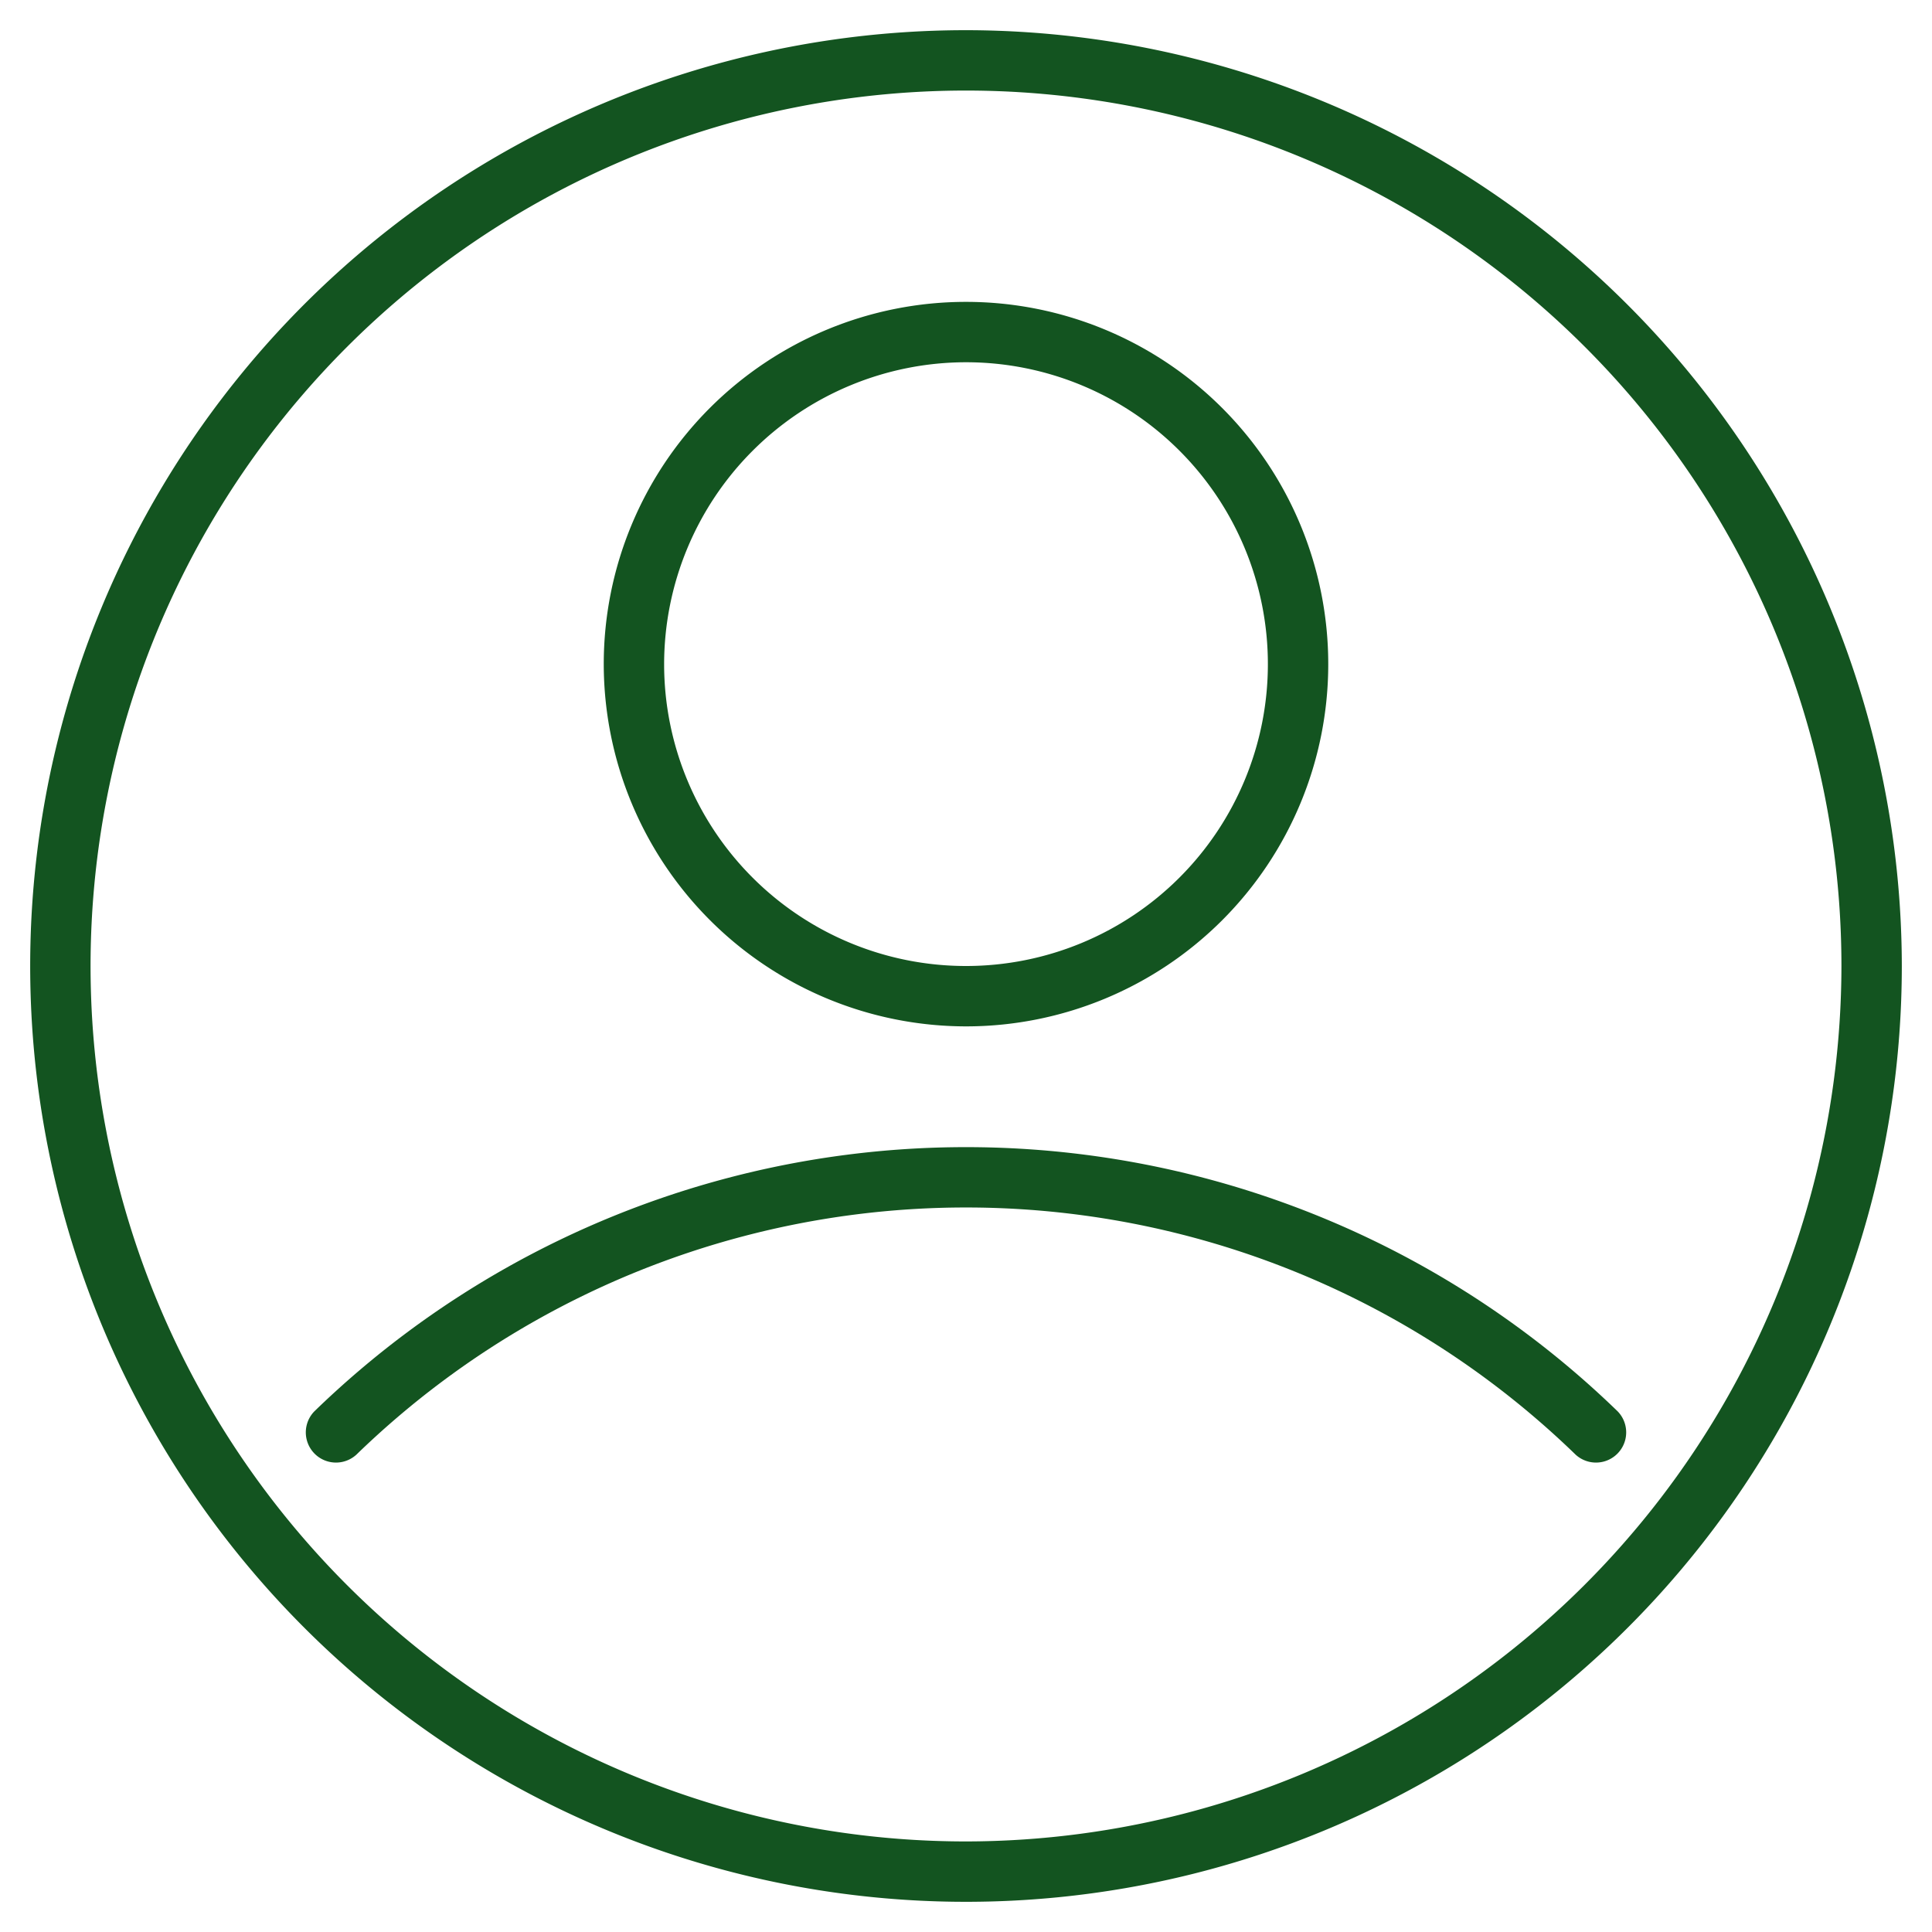 <?xml version="1.0" encoding="UTF-8"?> <svg xmlns="http://www.w3.org/2000/svg" xmlns:xlink="http://www.w3.org/1999/xlink" version="1.1" width="512" height="512" x="0" y="0" viewBox="0 0 64 64" style="enable-background:new 0 0 512 512" xml:space="preserve"><g><path d="M32 1a31 31 0 1 0 31 31A31.035 31.035 0 0 0 32 1zm0 60a29 29 0 1 1 29-29 29.033 29.033 0 0 1-29 29z" fill="#135420" opacity="1" data-original="#000000"></path><path d="M53.587 46.753a30.997 30.997 0 0 0-43.174 0 1 1 0 0 0 1.394 1.433 28.997 28.997 0 0 1 40.386 0 1 1 0 0 0 1.394-1.433zM32 34a12 12 0 1 0-12-12 12.013 12.013 0 0 0 12 12zm0-22a10 10 0 1 1-10 10 10.011 10.011 0 0 1 10-10z" fill="#135420" opacity="1" data-original="#000000"></path></g></svg> 
